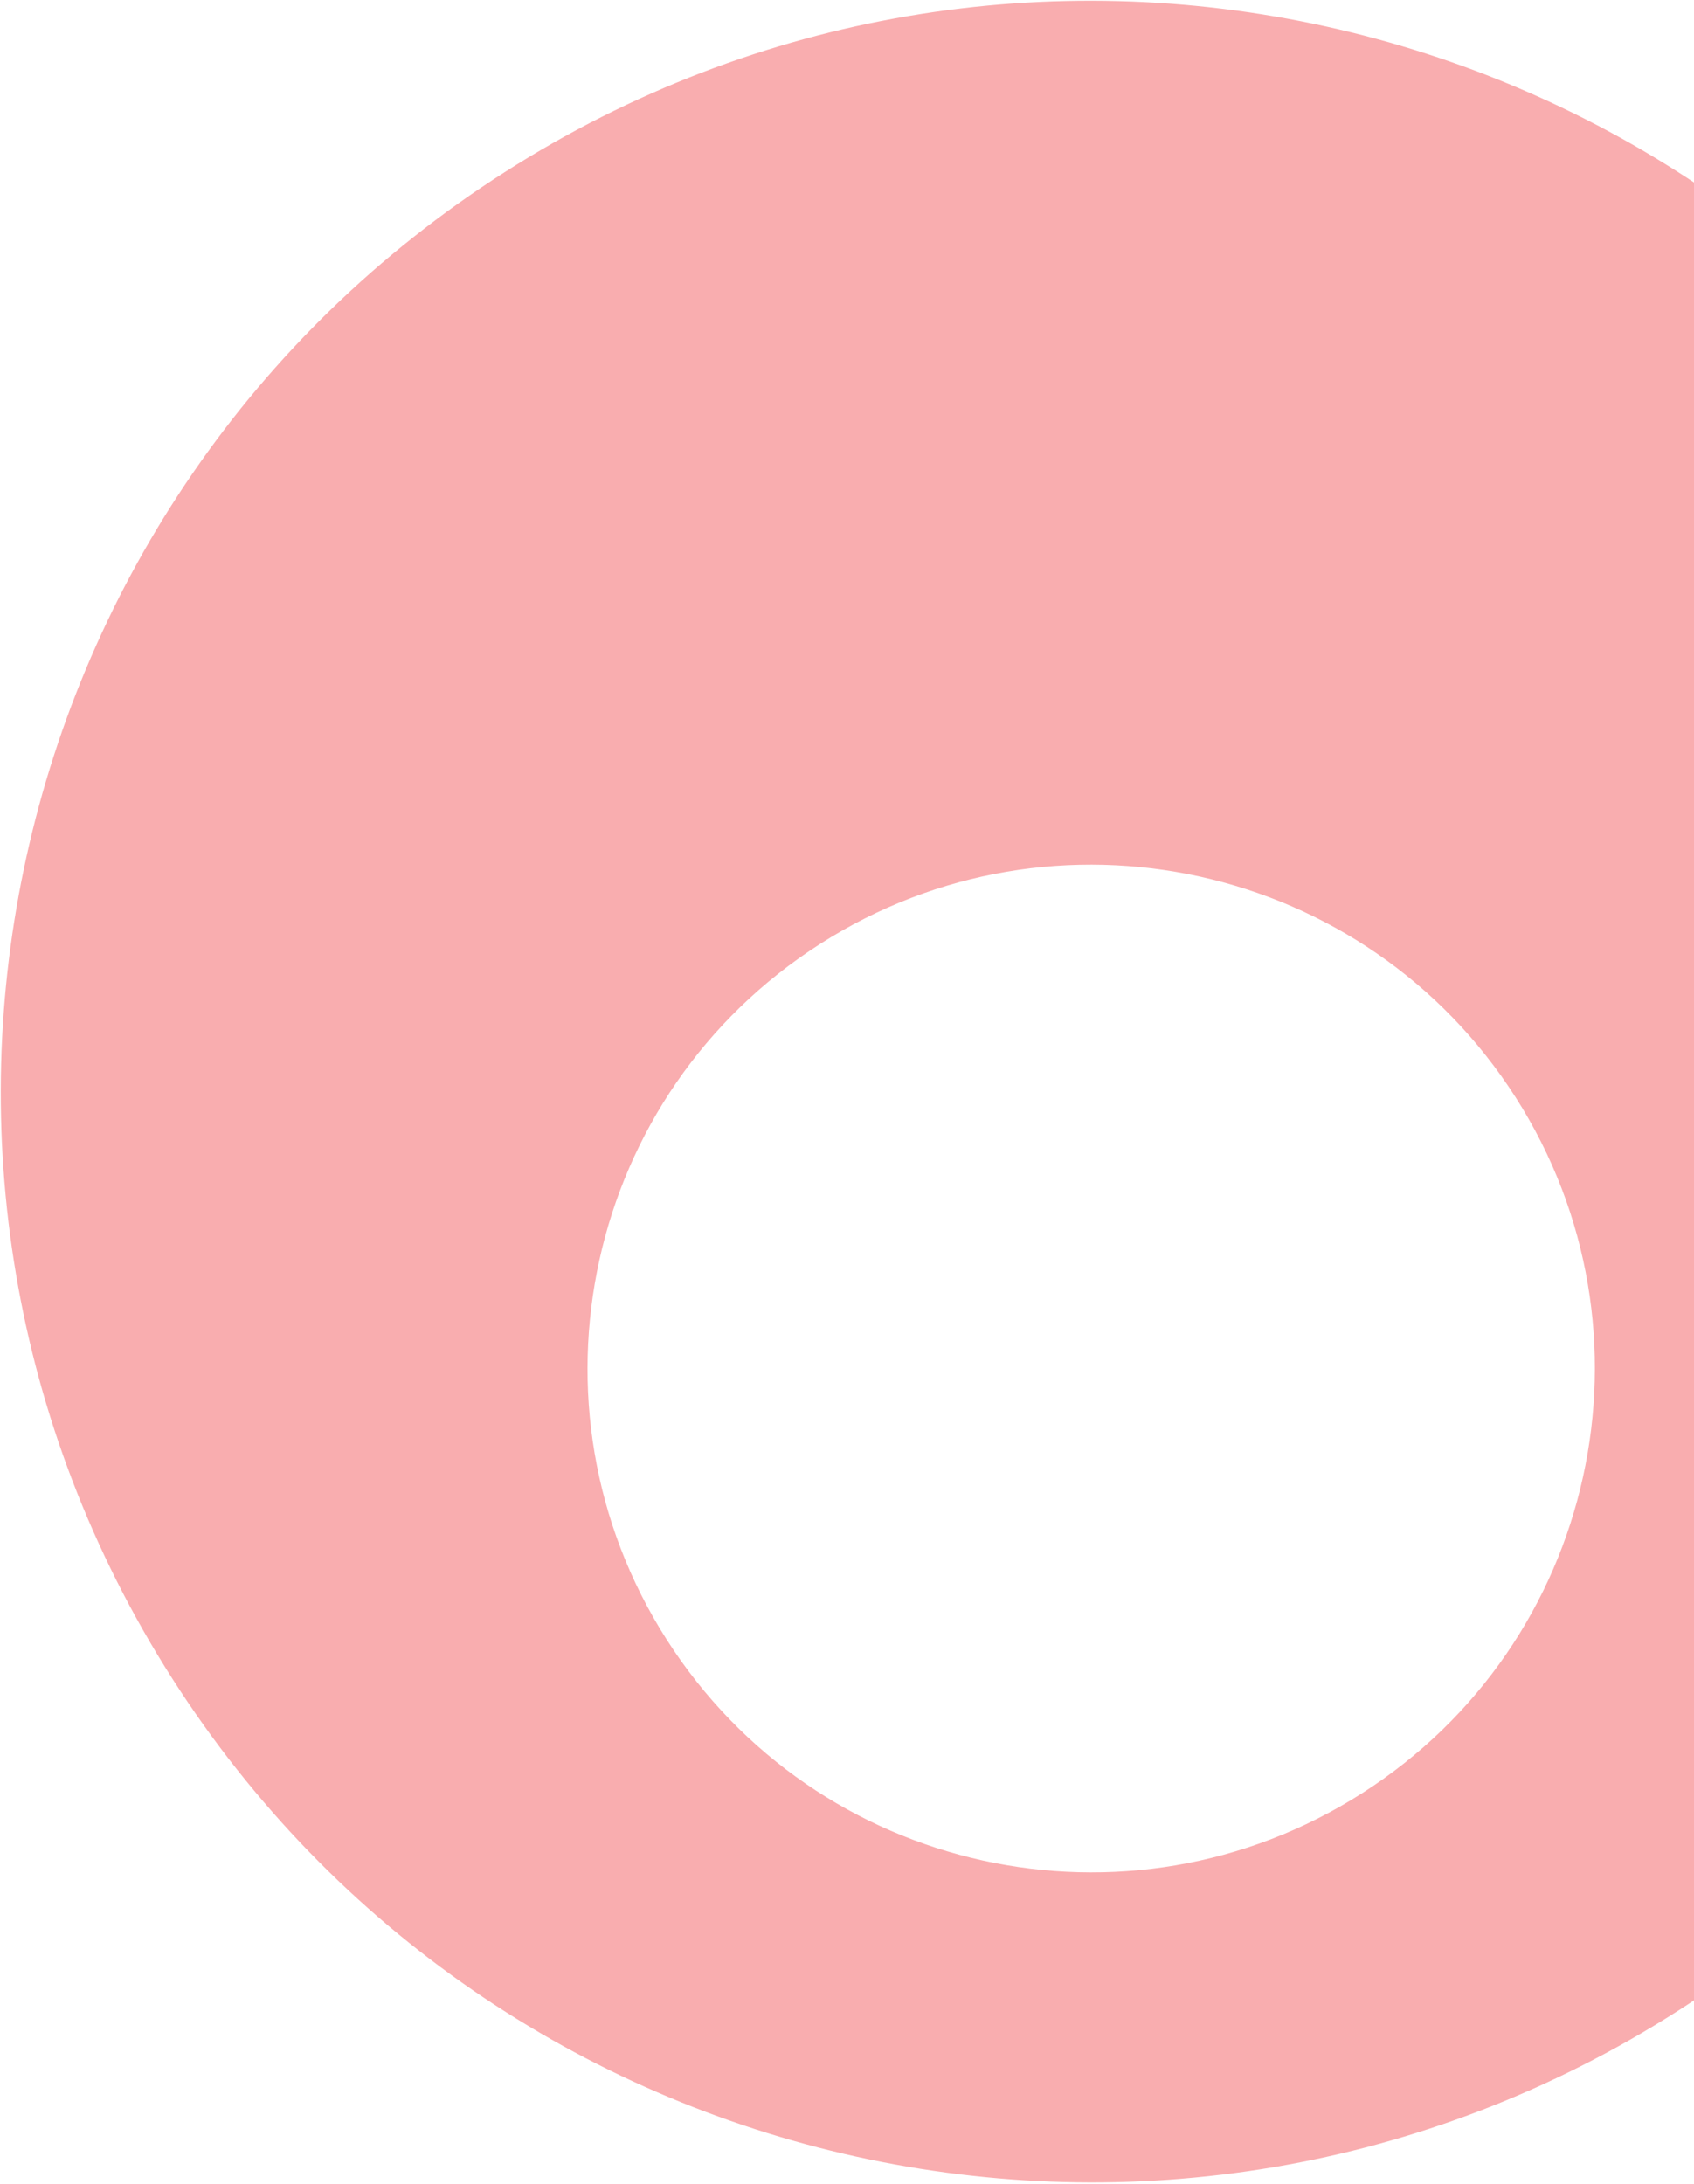 <svg width="658" height="848" viewBox="0 0 658 848" fill="none" xmlns="http://www.w3.org/2000/svg">
<path d="M195.953 66.897C393.093 -58.967 654.939 -1.187 780.802 195.953C906.666 393.093 848.886 654.939 651.746 780.802C454.606 906.666 192.76 848.886 66.897 651.746C-58.967 454.606 -1.187 192.76 195.953 66.897ZM318.584 366.507C227.523 424.644 200.833 545.593 258.971 636.654C317.108 727.715 438.058 754.404 529.119 696.267C620.18 638.129 646.869 517.179 588.731 426.118C530.593 335.058 409.644 308.369 318.584 366.507Z" fill="#F9ADAF"/>
</svg>
